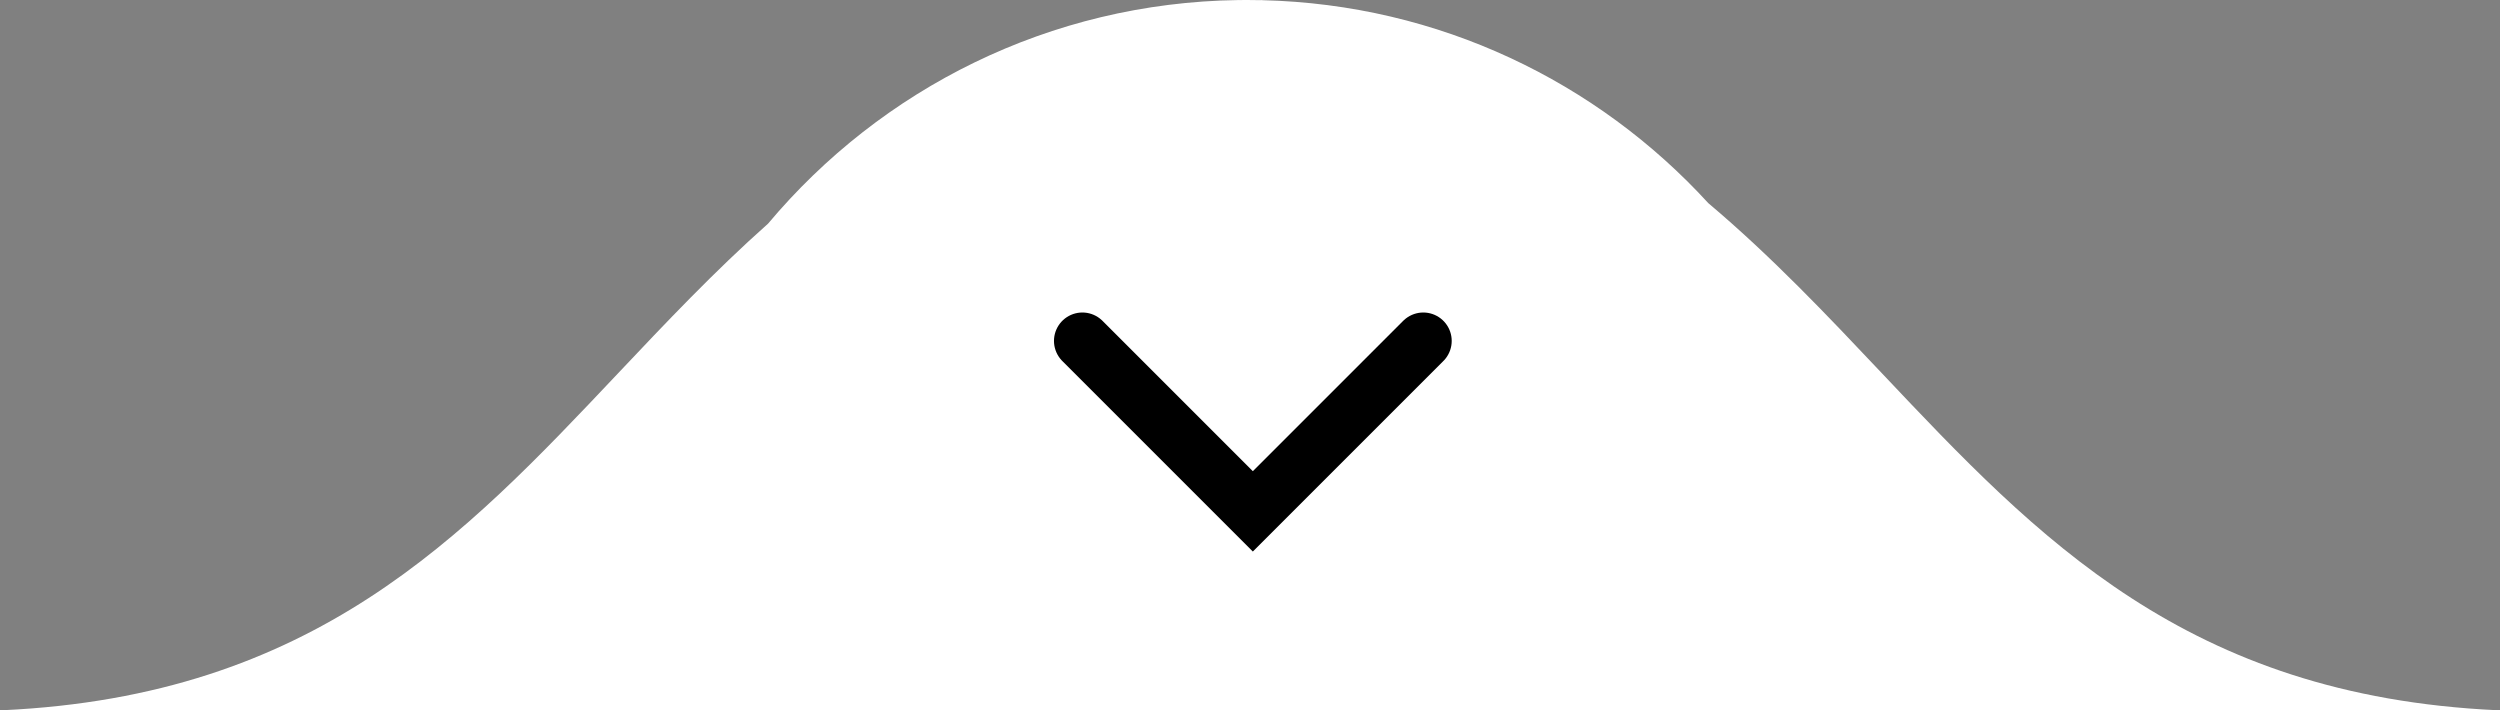 <svg width="88" height="25" viewBox="0 0 88 25" fill="none" xmlns="http://www.w3.org/2000/svg">
<rect x="0" y="0" width="88" height="25" fill="#808080" stroke="none"/>
<path fill-rule="evenodd" clip-rule="evenodd" d="M0.1 25C11.034 24.491 16.278 18.939 21.751 13.145C23.434 11.363 25.138 9.559 27.037 7.871C31.01 3.134 36.941 0.095 43.585 0.002L43.6 0V0.002C43.7 0.001 43.8 0 43.9 0C44.068 0 44.234 0.002 44.4 0.006V0L44.442 0.007C50.653 0.157 56.226 2.881 60.135 7.153C62.373 9.041 64.325 11.108 66.249 13.145L66.249 13.145L66.249 13.145C71.722 18.939 76.966 24.491 87.9 25H0.1Z" fill="white"/>
<path d="M38.1 12L44.1 18L50.1 12" stroke="black" stroke-width="2" stroke-linecap="round"/>
</svg>
